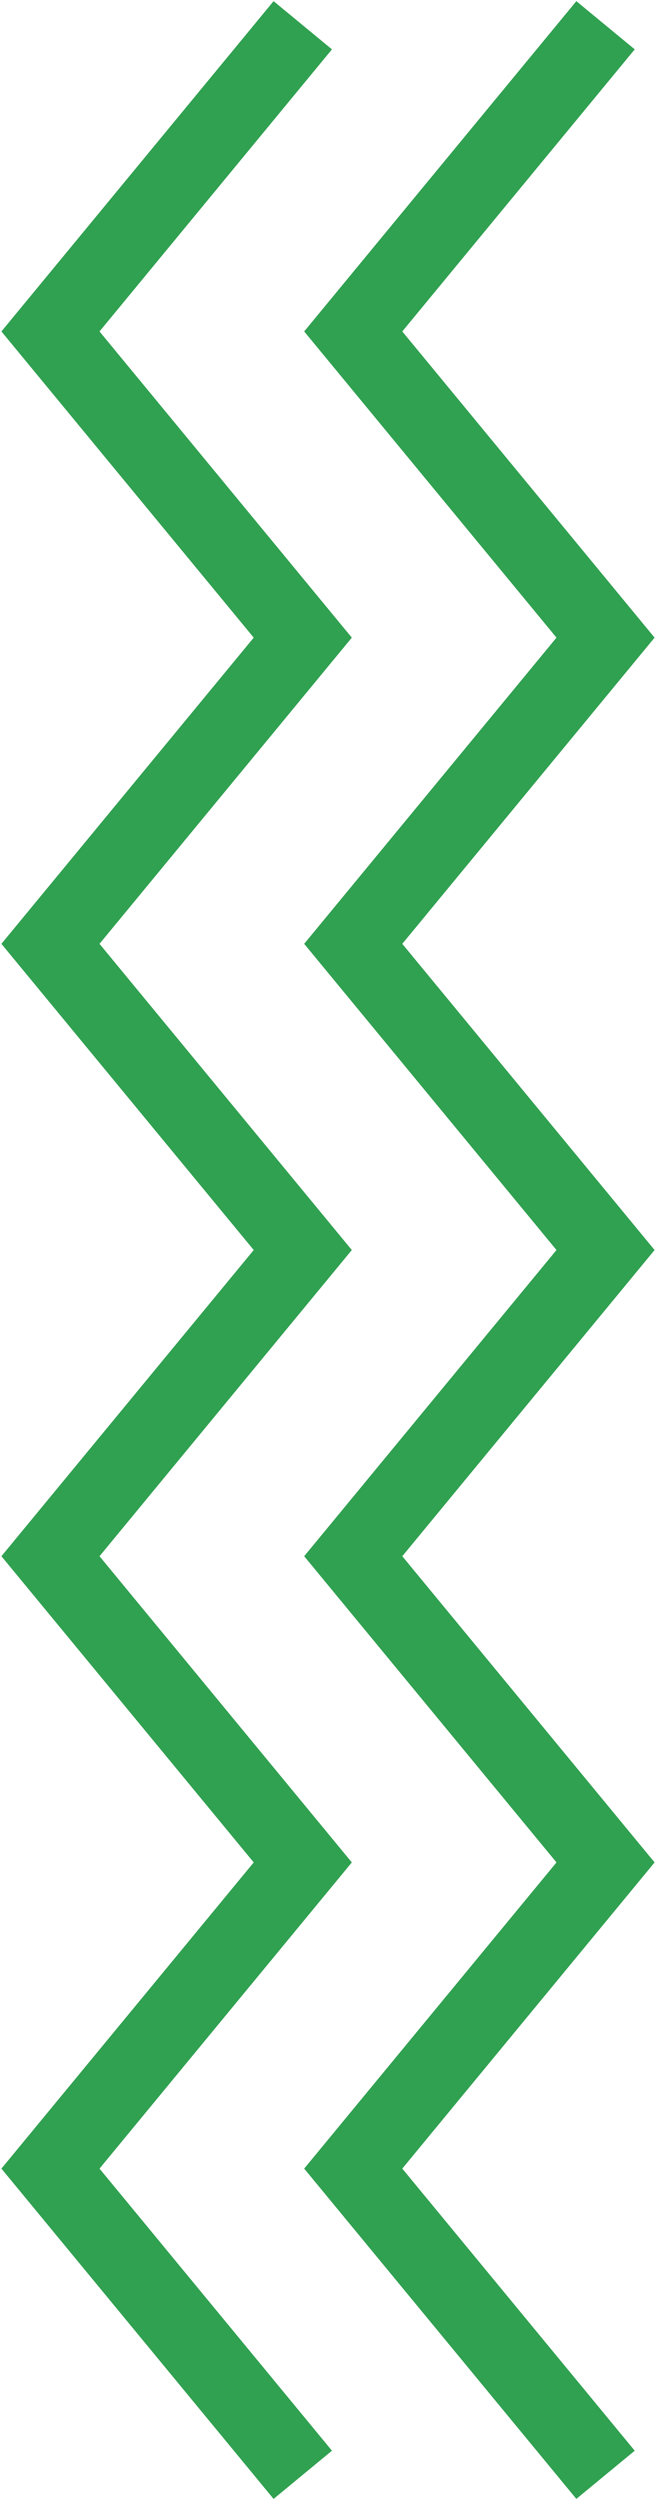 <?xml version="1.0" encoding="UTF-8"?> <svg xmlns="http://www.w3.org/2000/svg" width="26" height="99" viewBox="0 0 26 99" fill="none"> <path d="M12 1L2 13.125L12 25.25L2 37.375L12 49.5L2 61.625L12 73.75L2 85.875L12 98" stroke="#30A150" stroke-width="3"></path> <path d="M24 1L14 13.125L24 25.25L14 37.375L24 49.5L14 61.625L24 73.75L14 85.875L24 98" stroke="#30A150" stroke-width="3"></path> </svg> 